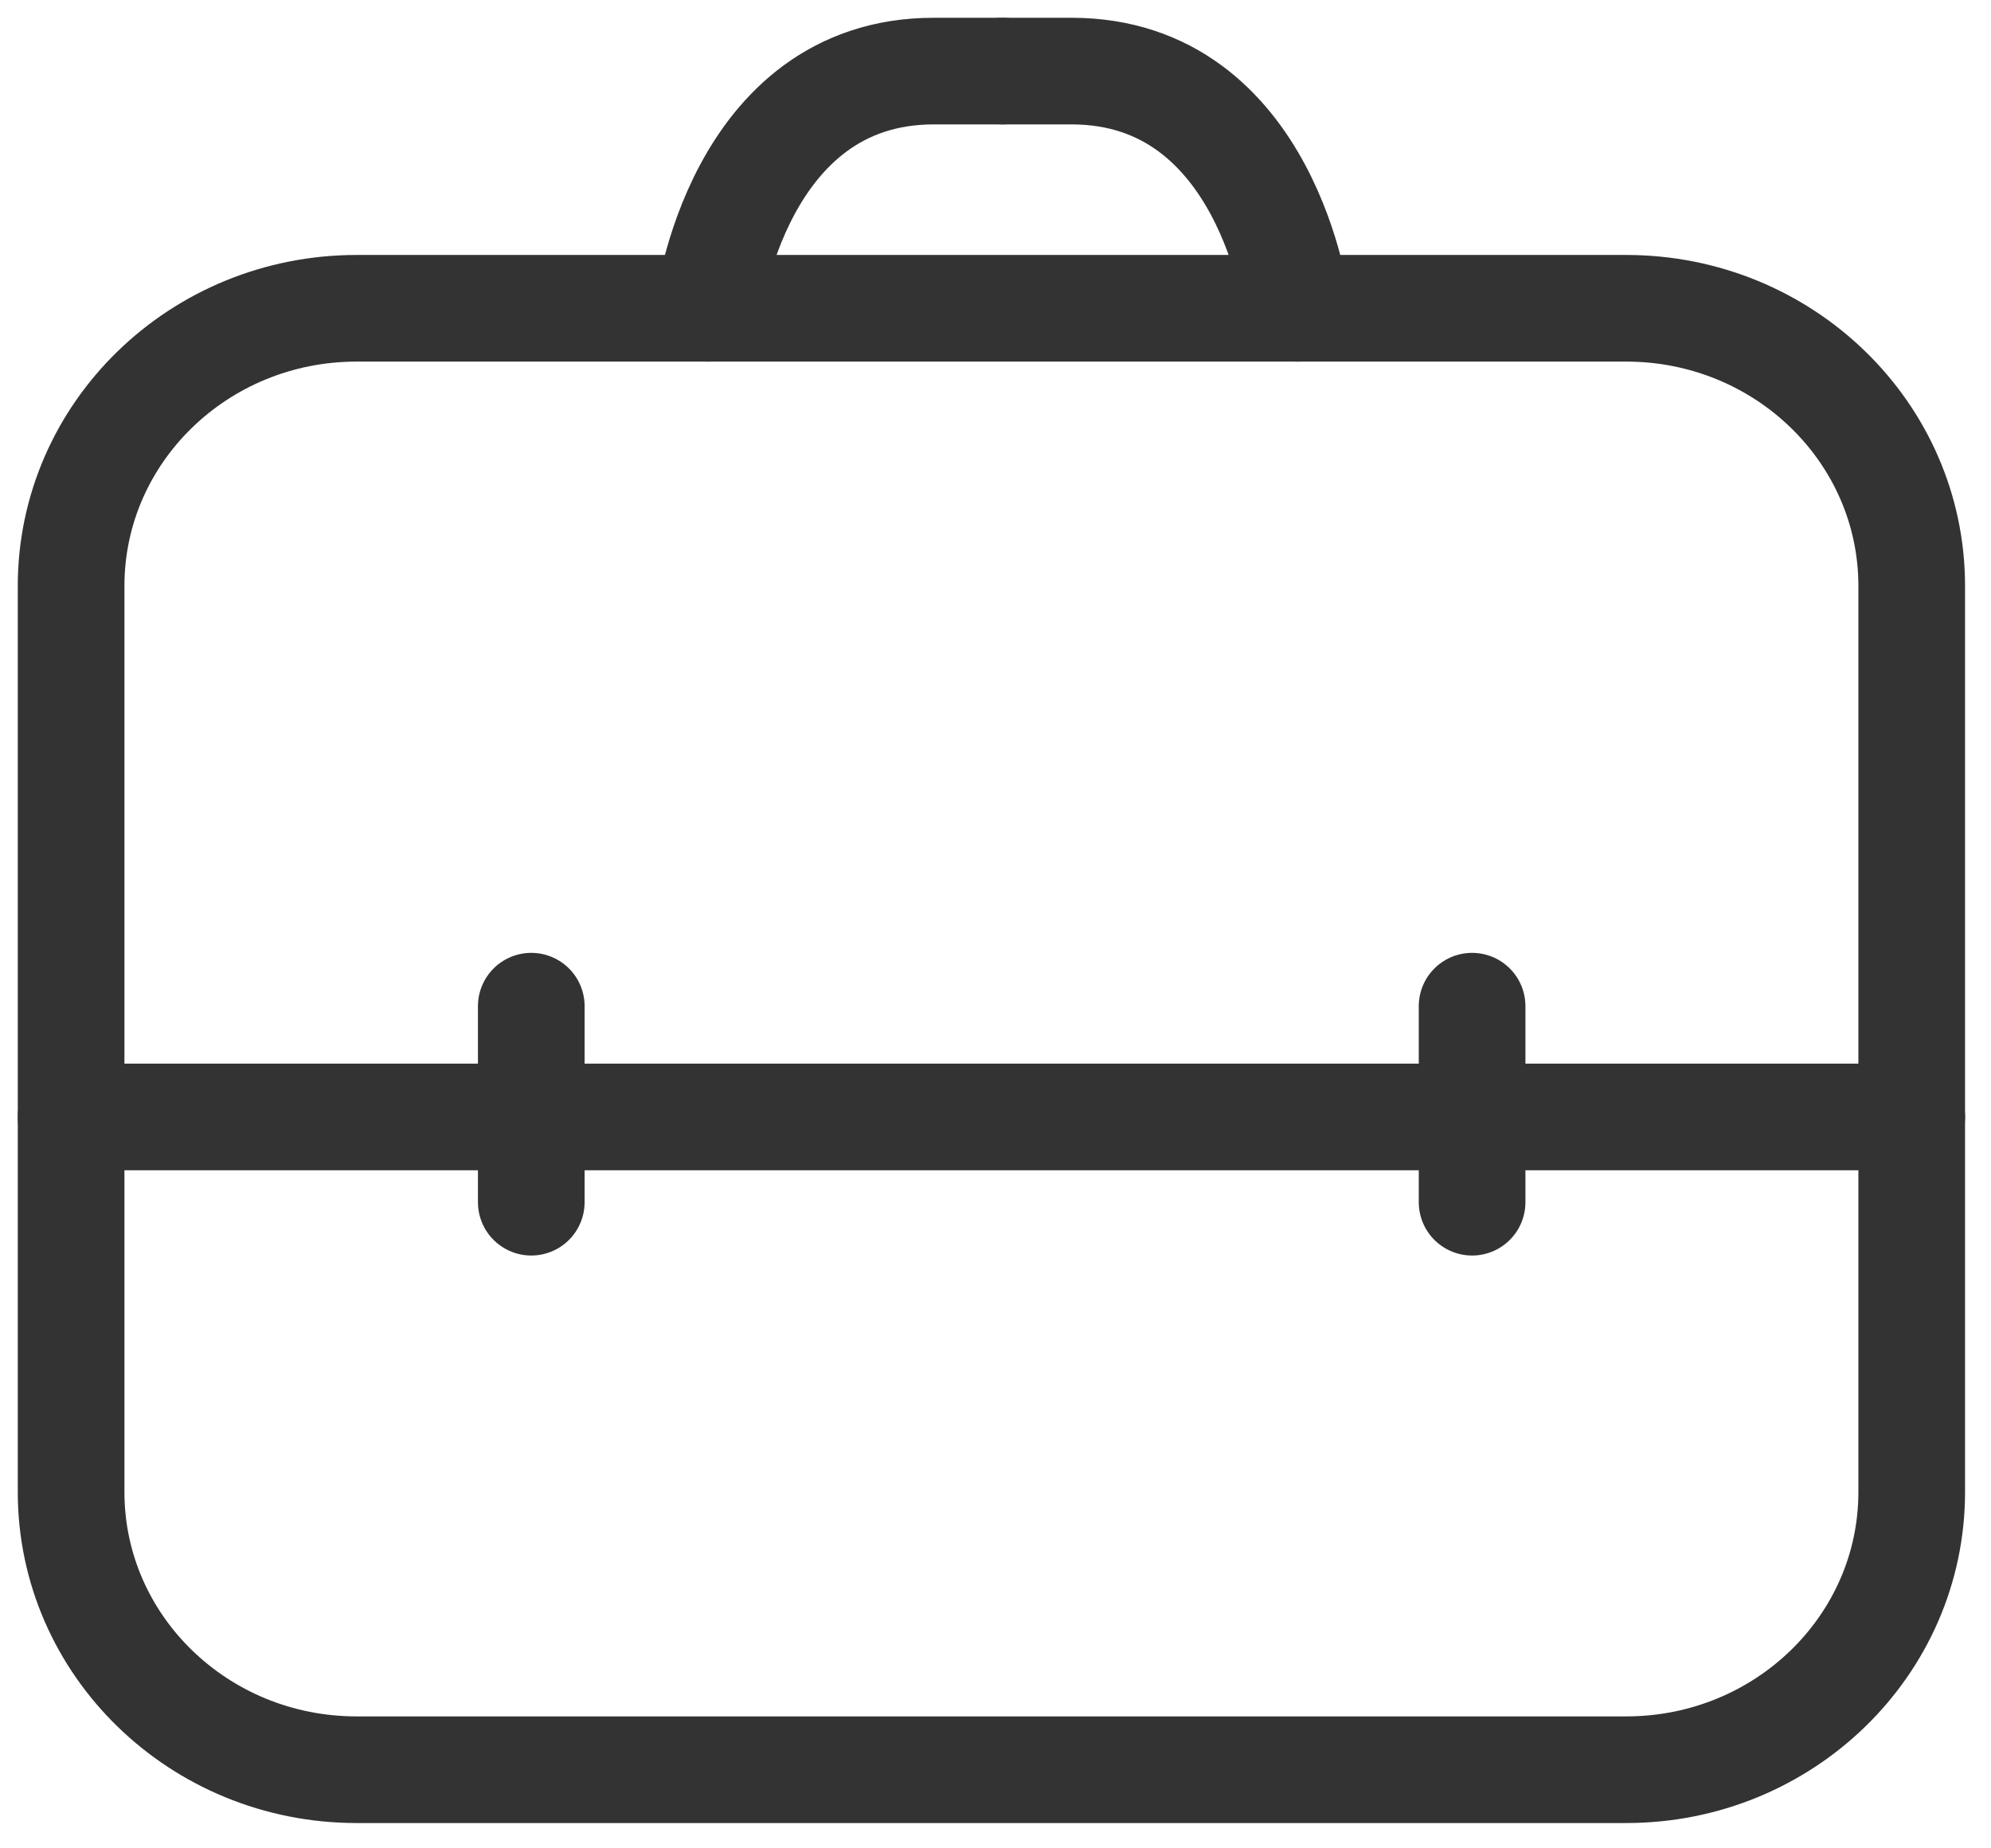 <svg width="56" height="52" viewBox="0 0 56 52" fill="none" xmlns="http://www.w3.org/2000/svg">
<path d="M45.74 8.673H10.03C5.595 8.673 2 12.171 2 16.486V41.975C2 46.29 5.595 49.788 10.03 49.788H45.74C50.175 49.788 53.77 46.29 53.77 41.975V16.486C53.77 12.171 50.175 8.673 45.74 8.673Z" stroke="#333333" stroke-width="3" stroke-linecap="round" stroke-linejoin="round"/>
<path d="M2 31.423H53.77" stroke="#333333" stroke-width="3" stroke-linecap="round" stroke-linejoin="round"/>
<path d="M19.92 8.673C19.92 8.673 20.733 2 26.261 2H28.2" stroke="#333333" stroke-width="3" stroke-linecap="round" stroke-linejoin="round"/>
<path d="M36.48 8.673C36.48 8.673 35.667 2 30.139 2H28.2" stroke="#333333" stroke-width="3" stroke-linecap="round" stroke-linejoin="round"/>
<path d="M14.943 28.307V33.822" stroke="#333333" stroke-width="3" stroke-linecap="round" stroke-linejoin="round"/>
<path d="M41.405 28.307V33.822" stroke="#333333" stroke-width="3" stroke-linecap="round" stroke-linejoin="round"/>
</svg>
